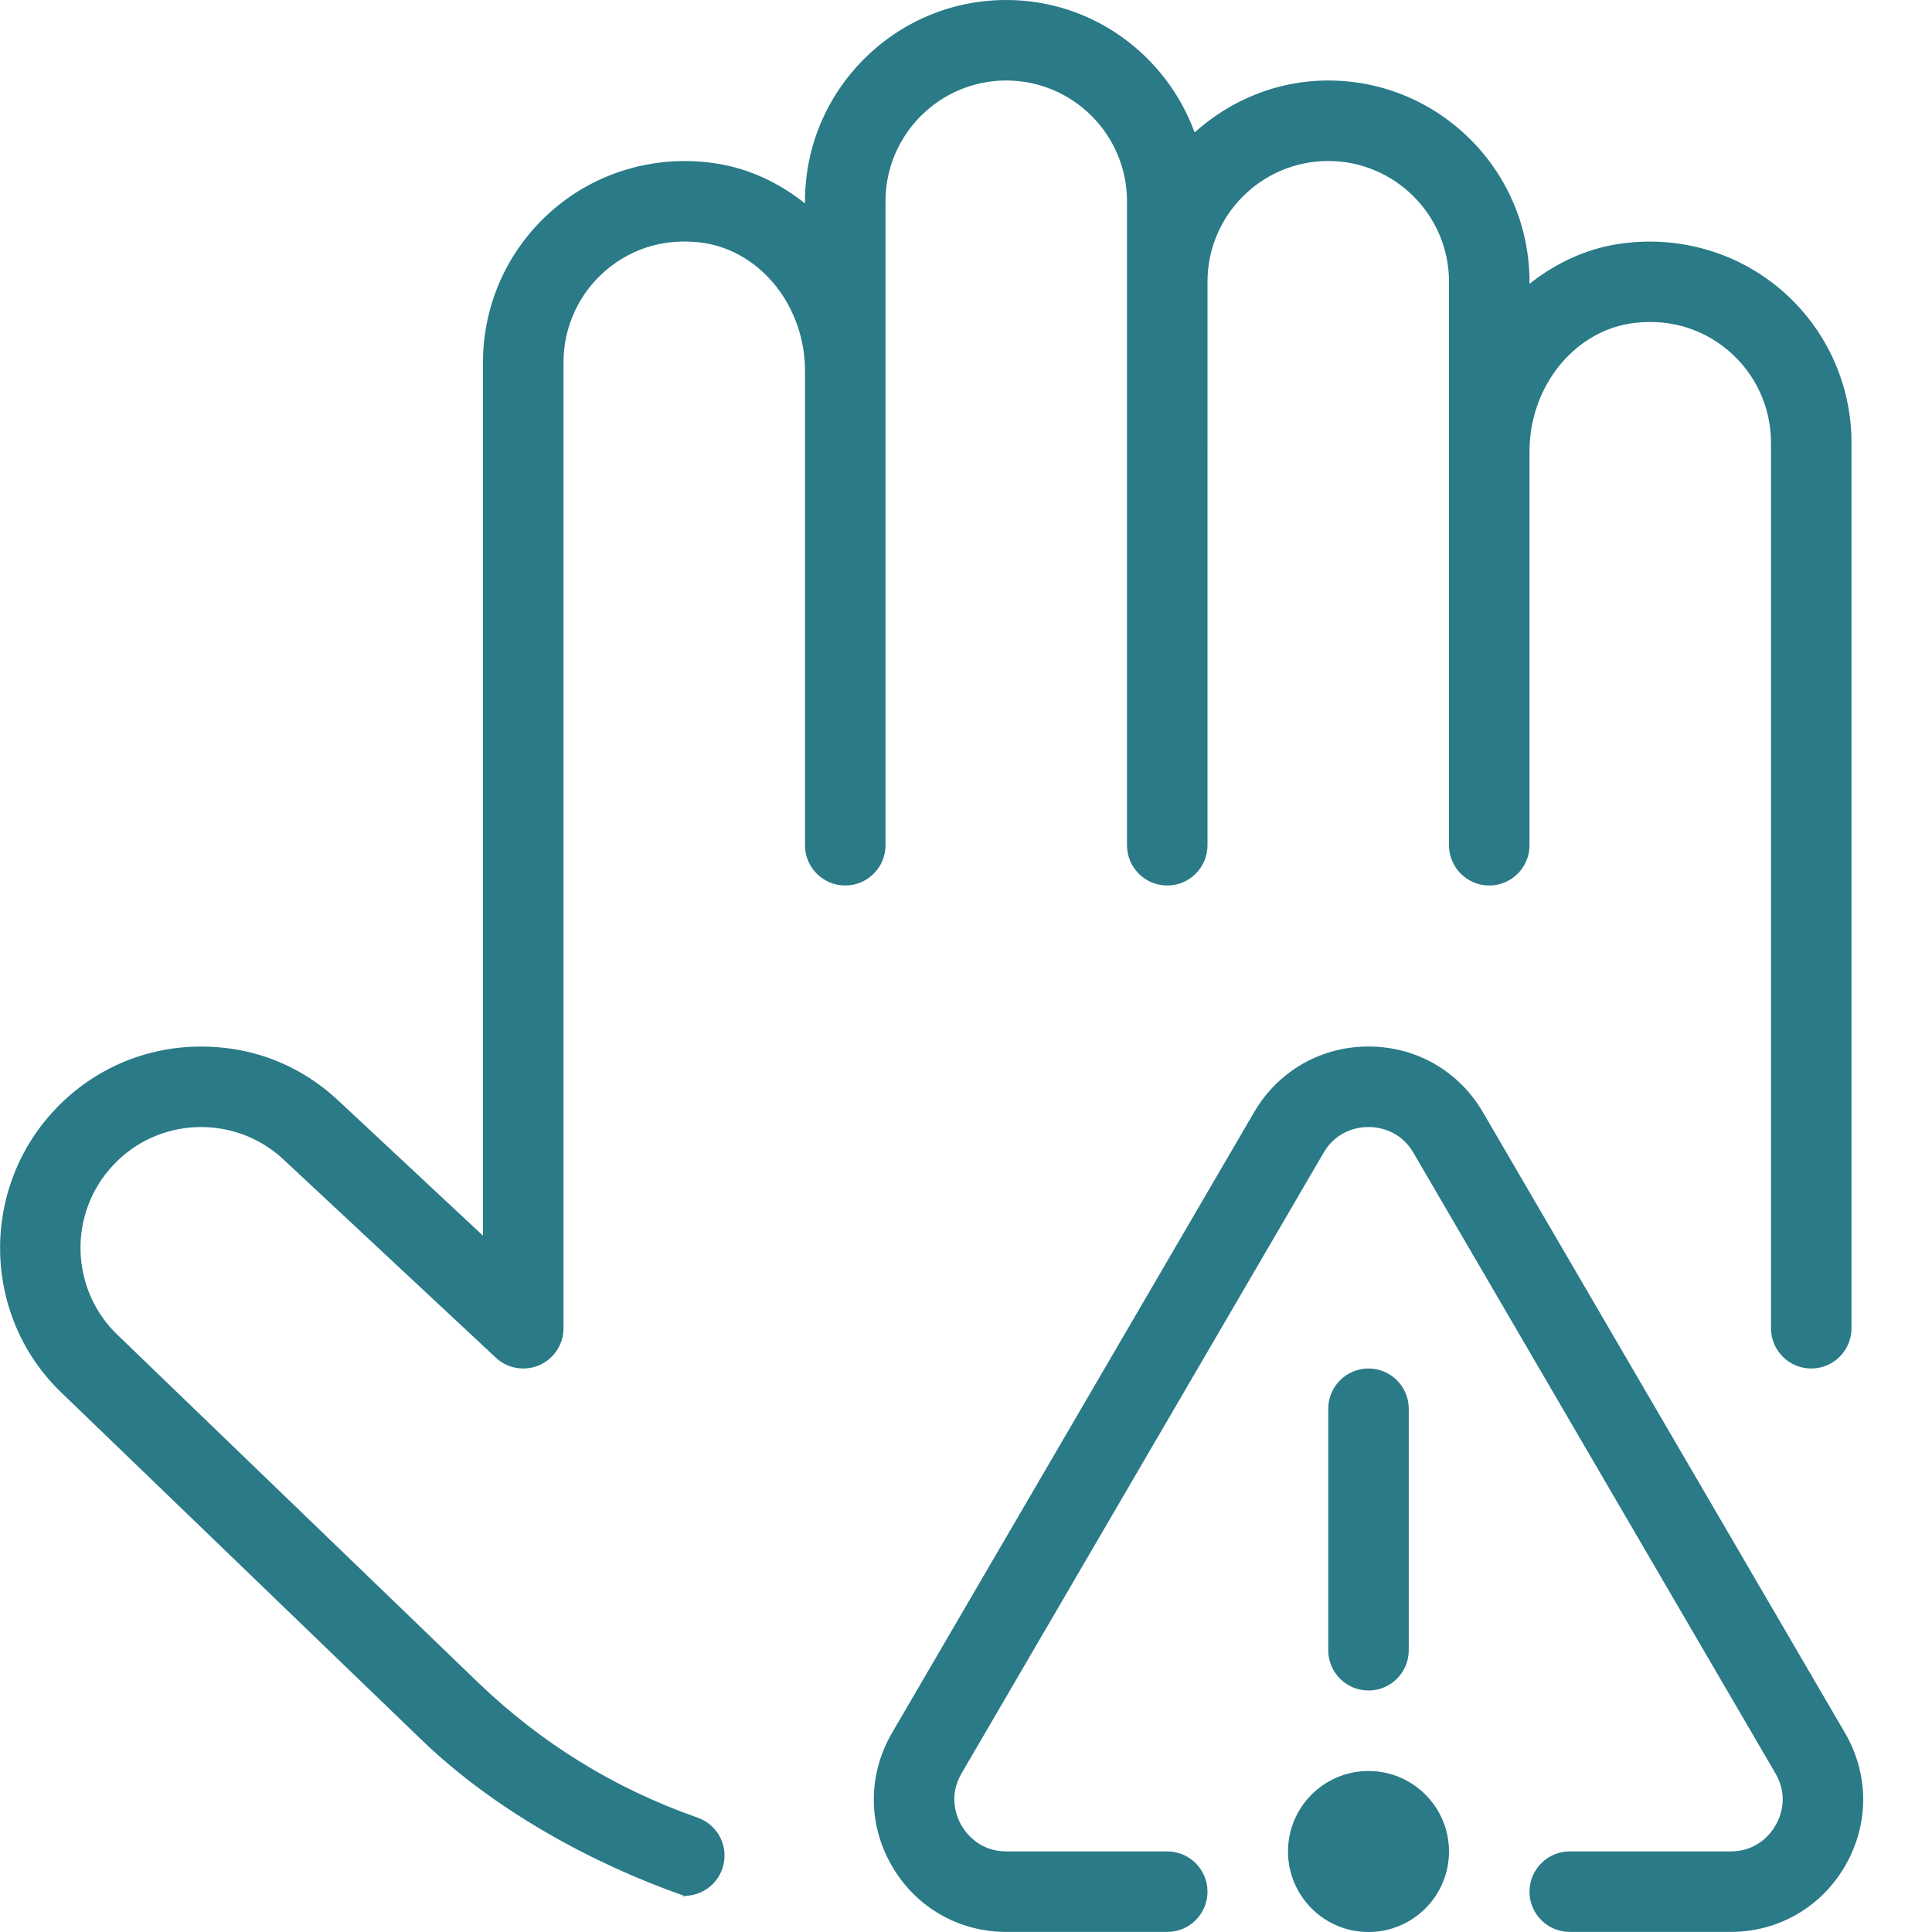<?xml version="1.0" encoding="UTF-8"?>
<svg xmlns="http://www.w3.org/2000/svg" id="Layer_1" data-name="Layer 1" viewBox="0 0 24 24">
  <path fill="#2a7a88" d="m8.5,23.551c.055.02-.055,0,0,0h0ZM11,2.5c0-.827.673-1.5,1.5-1.5s1.5.673,1.5,1.5v8c0,.276.224.5.5.5s.5-.224.5-.5V3.5c0-.827.673-1.5,1.5-1.5s1.5.673,1.5,1.5v7c0,.276.224.5.5.5s.5-.224.5-.5v-4.893c0-.789.535-1.471,1.244-1.587.452-.071.886.046,1.227.336.337.286.529.703.529,1.144v11c0,.276.224.5.5.5s.5-.224.5-.5V5.5c0-.734-.321-1.429-.881-1.905-.56-.476-1.304-.679-2.035-.561-.405.066-.771.244-1.084.492v-.026c0-1.379-1.121-2.5-2.5-2.5-.64,0-1.218.248-1.66.645-.351-.957-1.263-1.645-2.34-1.645-1.379,0-2.5,1.121-2.5,2.5v.026c-.313-.248-.679-.426-1.084-.492-.729-.12-1.476.085-2.034.561-.561.477-.882,1.171-.882,1.905v10.85l-1.796-1.677c-.487-.455-1.101-.691-1.79-.671-.666.022-1.284.303-1.739.79-.941,1.007-.89,2.593.111,3.53l4.457,4.297c.889.856,2.094,1.525,3.257,1.932.207,0,.4-.129.472-.335.092-.261-.046-.546-.307-.637-1.026-.359-1.943-.924-2.729-1.681l-4.462-4.302c-.604-.565-.635-1.517-.069-2.121.564-.605,1.515-.634,2.116-.072l2.638,2.462c.145.137.357.172.54.094.183-.08.301-.26.301-.459V4.5c0-.44.192-.857.529-1.144.341-.29.774-.406,1.227-.336.709.116,1.244.798,1.244,1.587v5.893c0,.276.224.5.5.5s.5-.224.5-.5V2.5Zm6.5,18v-3c0-.276-.224-.5-.5-.5s-.5.224-.5.5v3c0,.276.224.5.5.5s.5-.224.5-.5Zm5.418,1.025l-4.497-7.709c-.298-.511-.829-.816-1.421-.816s-1.123.306-1.421.816l-4.497,7.709c-.301.516-.303,1.132-.006,1.648.297.518.83.826,1.427.826h1.997c.276,0,.5-.224.5-.5s-.224-.5-.5-.5h-1.997c-.337,0-.504-.227-.56-.324-.056-.097-.168-.355.002-.646l4.497-7.709c.169-.289.446-.32.558-.32s.389.031.558.32l4.497,7.709c.17.291.058.55.002.646-.056.098-.223.324-.56.324h-1.997c-.276,0-.5.224-.5.5s.224.5.5.5h1.997c.597,0,1.13-.309,1.427-.826.297-.517.295-1.133-.006-1.648Zm-5.918.475c-.552,0-1,.448-1,1s.448,1,1,1,1-.448,1-1-.448-1-1-1Z"/>
</svg>
